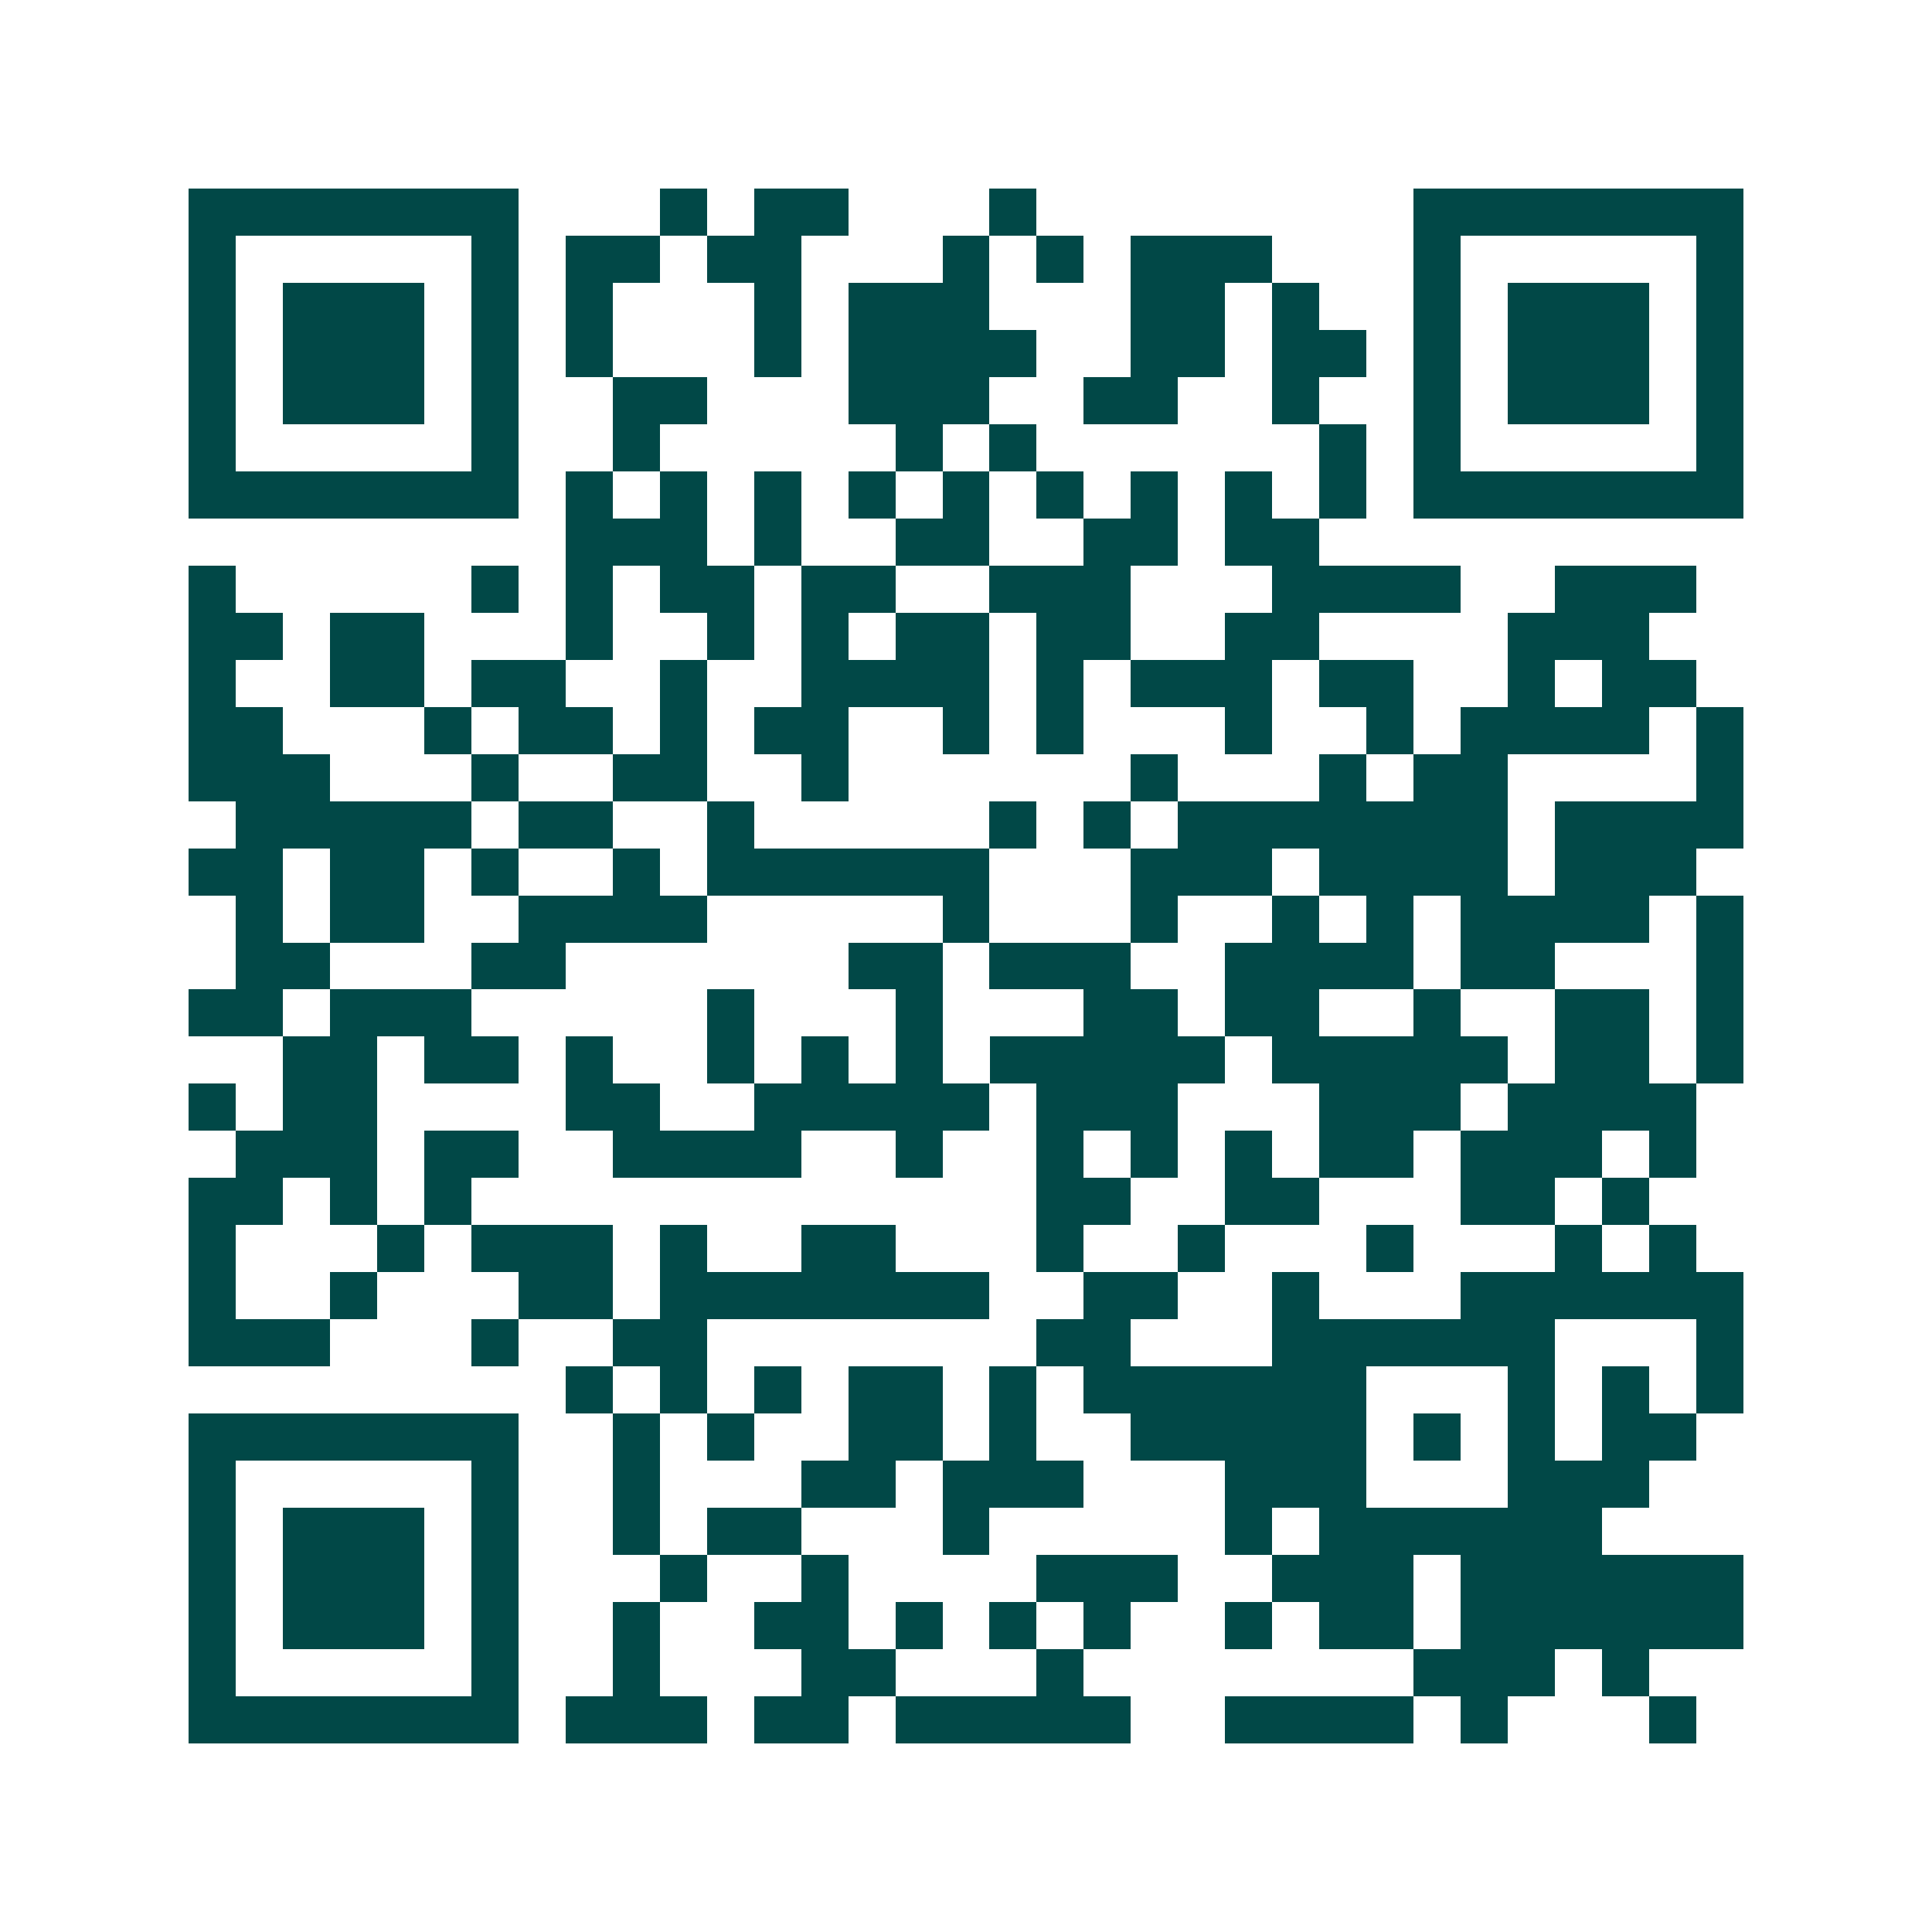 <svg xmlns="http://www.w3.org/2000/svg" width="200" height="200" viewBox="0 0 41 41" shape-rendering="crispEdges"><path fill="#ffffff" d="M0 0h41v41H0z"/><path stroke="#014847" d="M4 4.5h7m3 0h1m1 0h2m3 0h1m8 0h7M4 5.5h1m5 0h1m1 0h2m1 0h2m3 0h1m1 0h1m1 0h3m3 0h1m5 0h1M4 6.5h1m1 0h3m1 0h1m1 0h1m3 0h1m1 0h3m3 0h2m1 0h1m2 0h1m1 0h3m1 0h1M4 7.5h1m1 0h3m1 0h1m1 0h1m3 0h1m1 0h4m2 0h2m1 0h2m1 0h1m1 0h3m1 0h1M4 8.5h1m1 0h3m1 0h1m2 0h2m3 0h3m2 0h2m2 0h1m2 0h1m1 0h3m1 0h1M4 9.5h1m5 0h1m2 0h1m5 0h1m1 0h1m6 0h1m1 0h1m5 0h1M4 10.5h7m1 0h1m1 0h1m1 0h1m1 0h1m1 0h1m1 0h1m1 0h1m1 0h1m1 0h1m1 0h7M12 11.5h3m1 0h1m2 0h2m2 0h2m1 0h2M4 12.5h1m5 0h1m1 0h1m1 0h2m1 0h2m2 0h3m3 0h4m2 0h3M4 13.5h2m1 0h2m3 0h1m2 0h1m1 0h1m1 0h2m1 0h2m2 0h2m4 0h3M4 14.5h1m2 0h2m1 0h2m2 0h1m2 0h4m1 0h1m1 0h3m1 0h2m2 0h1m1 0h2M4 15.5h2m3 0h1m1 0h2m1 0h1m1 0h2m2 0h1m1 0h1m3 0h1m2 0h1m1 0h4m1 0h1M4 16.5h3m3 0h1m2 0h2m2 0h1m6 0h1m3 0h1m1 0h2m4 0h1M5 17.5h5m1 0h2m2 0h1m5 0h1m1 0h1m1 0h7m1 0h4M4 18.5h2m1 0h2m1 0h1m2 0h1m1 0h6m3 0h3m1 0h4m1 0h3M5 19.5h1m1 0h2m2 0h4m5 0h1m3 0h1m2 0h1m1 0h1m1 0h4m1 0h1M5 20.5h2m3 0h2m6 0h2m1 0h3m2 0h4m1 0h2m3 0h1M4 21.5h2m1 0h3m5 0h1m3 0h1m3 0h2m1 0h2m2 0h1m2 0h2m1 0h1M6 22.5h2m1 0h2m1 0h1m2 0h1m1 0h1m1 0h1m1 0h5m1 0h5m1 0h2m1 0h1M4 23.5h1m1 0h2m4 0h2m2 0h5m1 0h3m3 0h3m1 0h4M5 24.5h3m1 0h2m2 0h4m2 0h1m2 0h1m1 0h1m1 0h1m1 0h2m1 0h3m1 0h1M4 25.5h2m1 0h1m1 0h1m12 0h2m2 0h2m3 0h2m1 0h1M4 26.5h1m3 0h1m1 0h3m1 0h1m2 0h2m3 0h1m2 0h1m3 0h1m3 0h1m1 0h1M4 27.5h1m2 0h1m3 0h2m1 0h7m2 0h2m2 0h1m3 0h6M4 28.5h3m3 0h1m2 0h2m7 0h2m3 0h6m3 0h1M12 29.5h1m1 0h1m1 0h1m1 0h2m1 0h1m1 0h6m3 0h1m1 0h1m1 0h1M4 30.5h7m2 0h1m1 0h1m2 0h2m1 0h1m2 0h5m1 0h1m1 0h1m1 0h2M4 31.5h1m5 0h1m2 0h1m3 0h2m1 0h3m3 0h3m3 0h3M4 32.5h1m1 0h3m1 0h1m2 0h1m1 0h2m3 0h1m5 0h1m1 0h6M4 33.5h1m1 0h3m1 0h1m3 0h1m2 0h1m4 0h3m2 0h3m1 0h6M4 34.5h1m1 0h3m1 0h1m2 0h1m2 0h2m1 0h1m1 0h1m1 0h1m2 0h1m1 0h2m1 0h6M4 35.5h1m5 0h1m2 0h1m3 0h2m3 0h1m7 0h3m1 0h1M4 36.5h7m1 0h3m1 0h2m1 0h5m2 0h4m1 0h1m3 0h1"/></svg>
